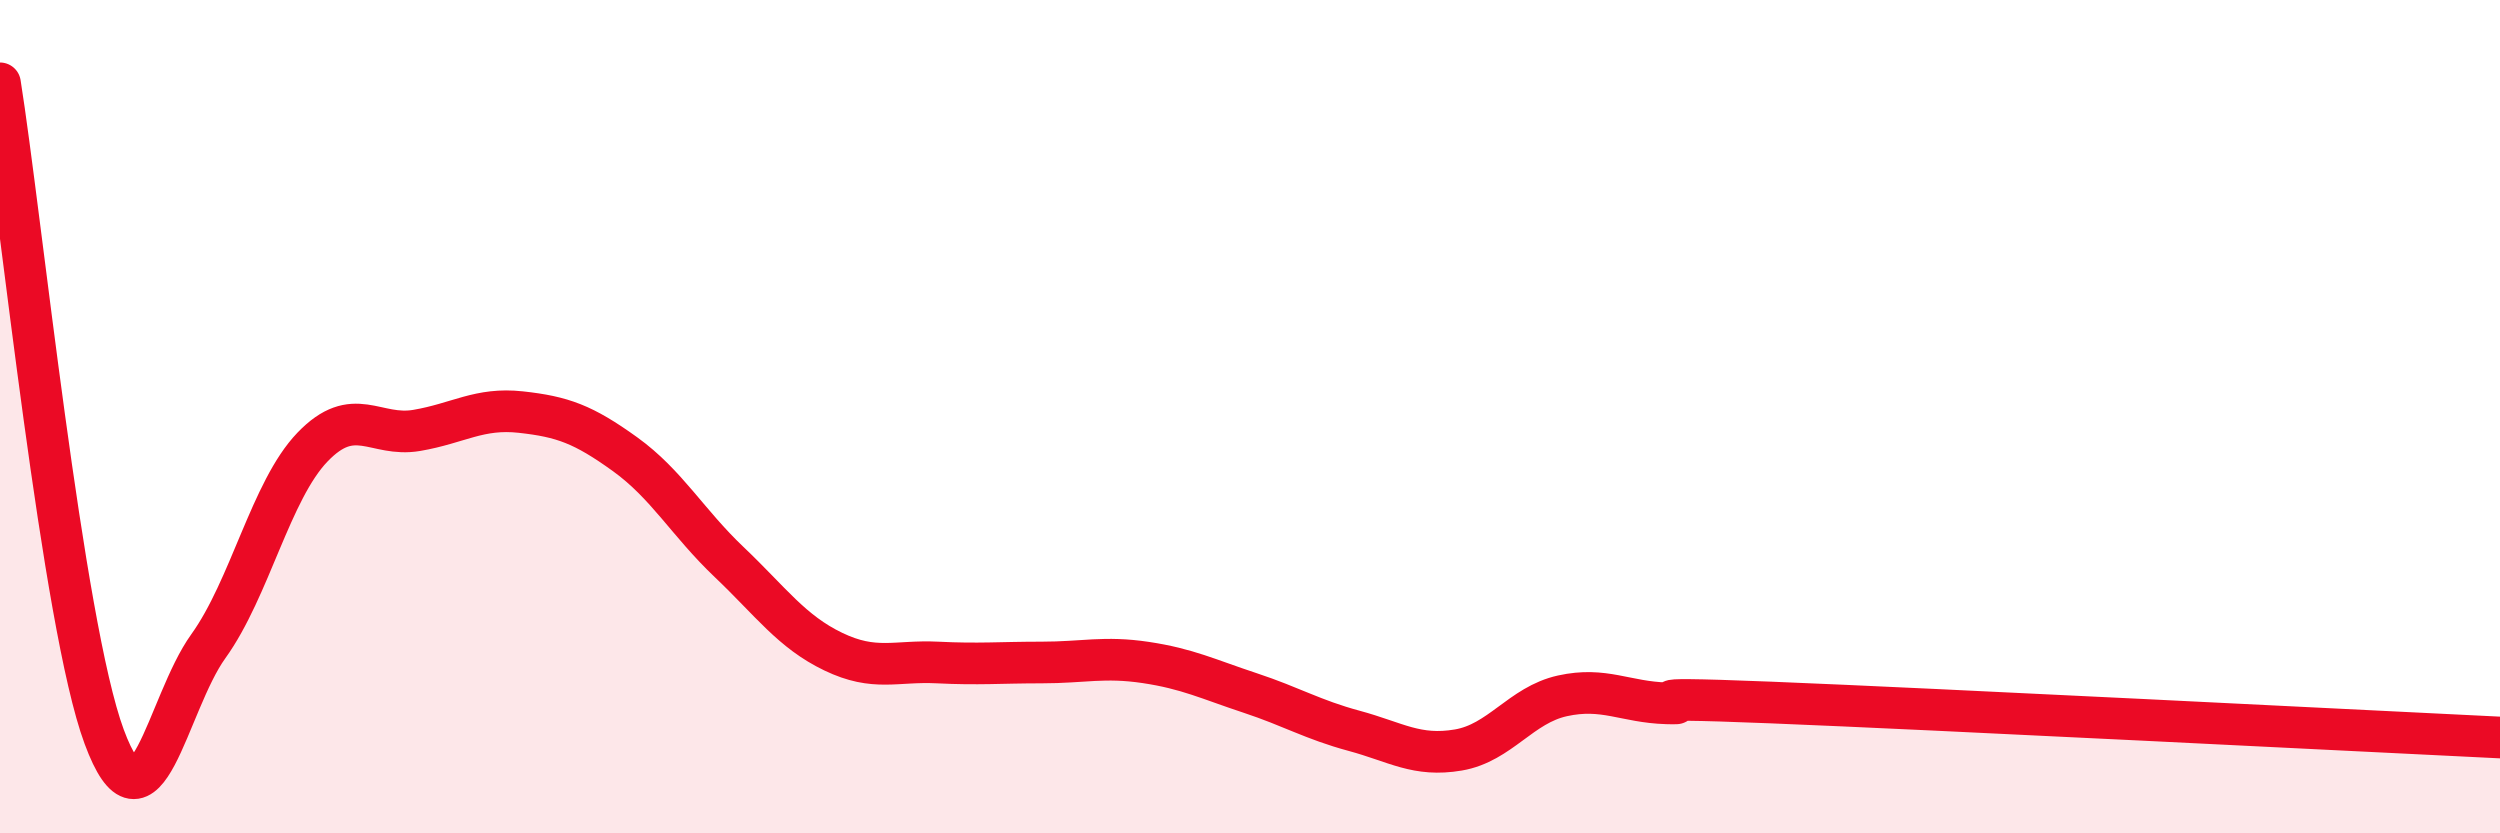 
    <svg width="60" height="20" viewBox="0 0 60 20" xmlns="http://www.w3.org/2000/svg">
      <path
        d="M 0,2 C 0.5,5.14 1.5,14.98 2.5,17.68 C 3.5,20.38 4,16.9 5,15.51 C 6,14.12 6.5,11.77 7.5,10.73 C 8.5,9.69 9,10.5 10,10.33 C 11,10.16 11.5,9.78 12.5,9.89 C 13.5,10 14,10.18 15,10.9 C 16,11.62 16.5,12.54 17.5,13.49 C 18.5,14.44 19,15.16 20,15.64 C 21,16.12 21.5,15.85 22.5,15.9 C 23.5,15.95 24,15.9 25,15.9 C 26,15.9 26.5,15.75 27.5,15.9 C 28.5,16.05 29,16.3 30,16.63 C 31,16.96 31.5,17.27 32.5,17.54 C 33.5,17.81 34,18.17 35,18 C 36,17.83 36.5,16.92 37.5,16.7 C 38.5,16.48 39,16.85 40,16.88 C 41,16.91 38.5,16.7 42.5,16.86 C 46.5,17.02 56.5,17.53 60,17.7L60 20L0 20Z"
        fill="#EB0A25"
        opacity="0.1"
        stroke-linecap="round"
        stroke-linejoin="round"
      />
      <path
        d="M 0,2 C 0.5,5.14 1.5,14.98 2.5,17.68 C 3.5,20.38 4,16.9 5,15.51 C 6,14.12 6.5,11.77 7.5,10.73 C 8.5,9.69 9,10.5 10,10.33 C 11,10.16 11.5,9.78 12.5,9.89 C 13.5,10 14,10.18 15,10.9 C 16,11.62 16.5,12.54 17.5,13.49 C 18.5,14.44 19,15.16 20,15.64 C 21,16.12 21.5,15.85 22.5,15.9 C 23.5,15.95 24,15.9 25,15.9 C 26,15.9 26.5,15.75 27.5,15.9 C 28.5,16.05 29,16.3 30,16.63 C 31,16.96 31.5,17.27 32.5,17.54 C 33.5,17.81 34,18.17 35,18 C 36,17.83 36.5,16.92 37.5,16.7 C 38.5,16.48 39,16.85 40,16.88 C 41,16.91 38.5,16.7 42.5,16.86 C 46.5,17.02 56.5,17.53 60,17.7"
        stroke="#EB0A25"
        stroke-width="1"
        fill="none"
        stroke-linecap="round"
        stroke-linejoin="round"
      />
    </svg>
  
